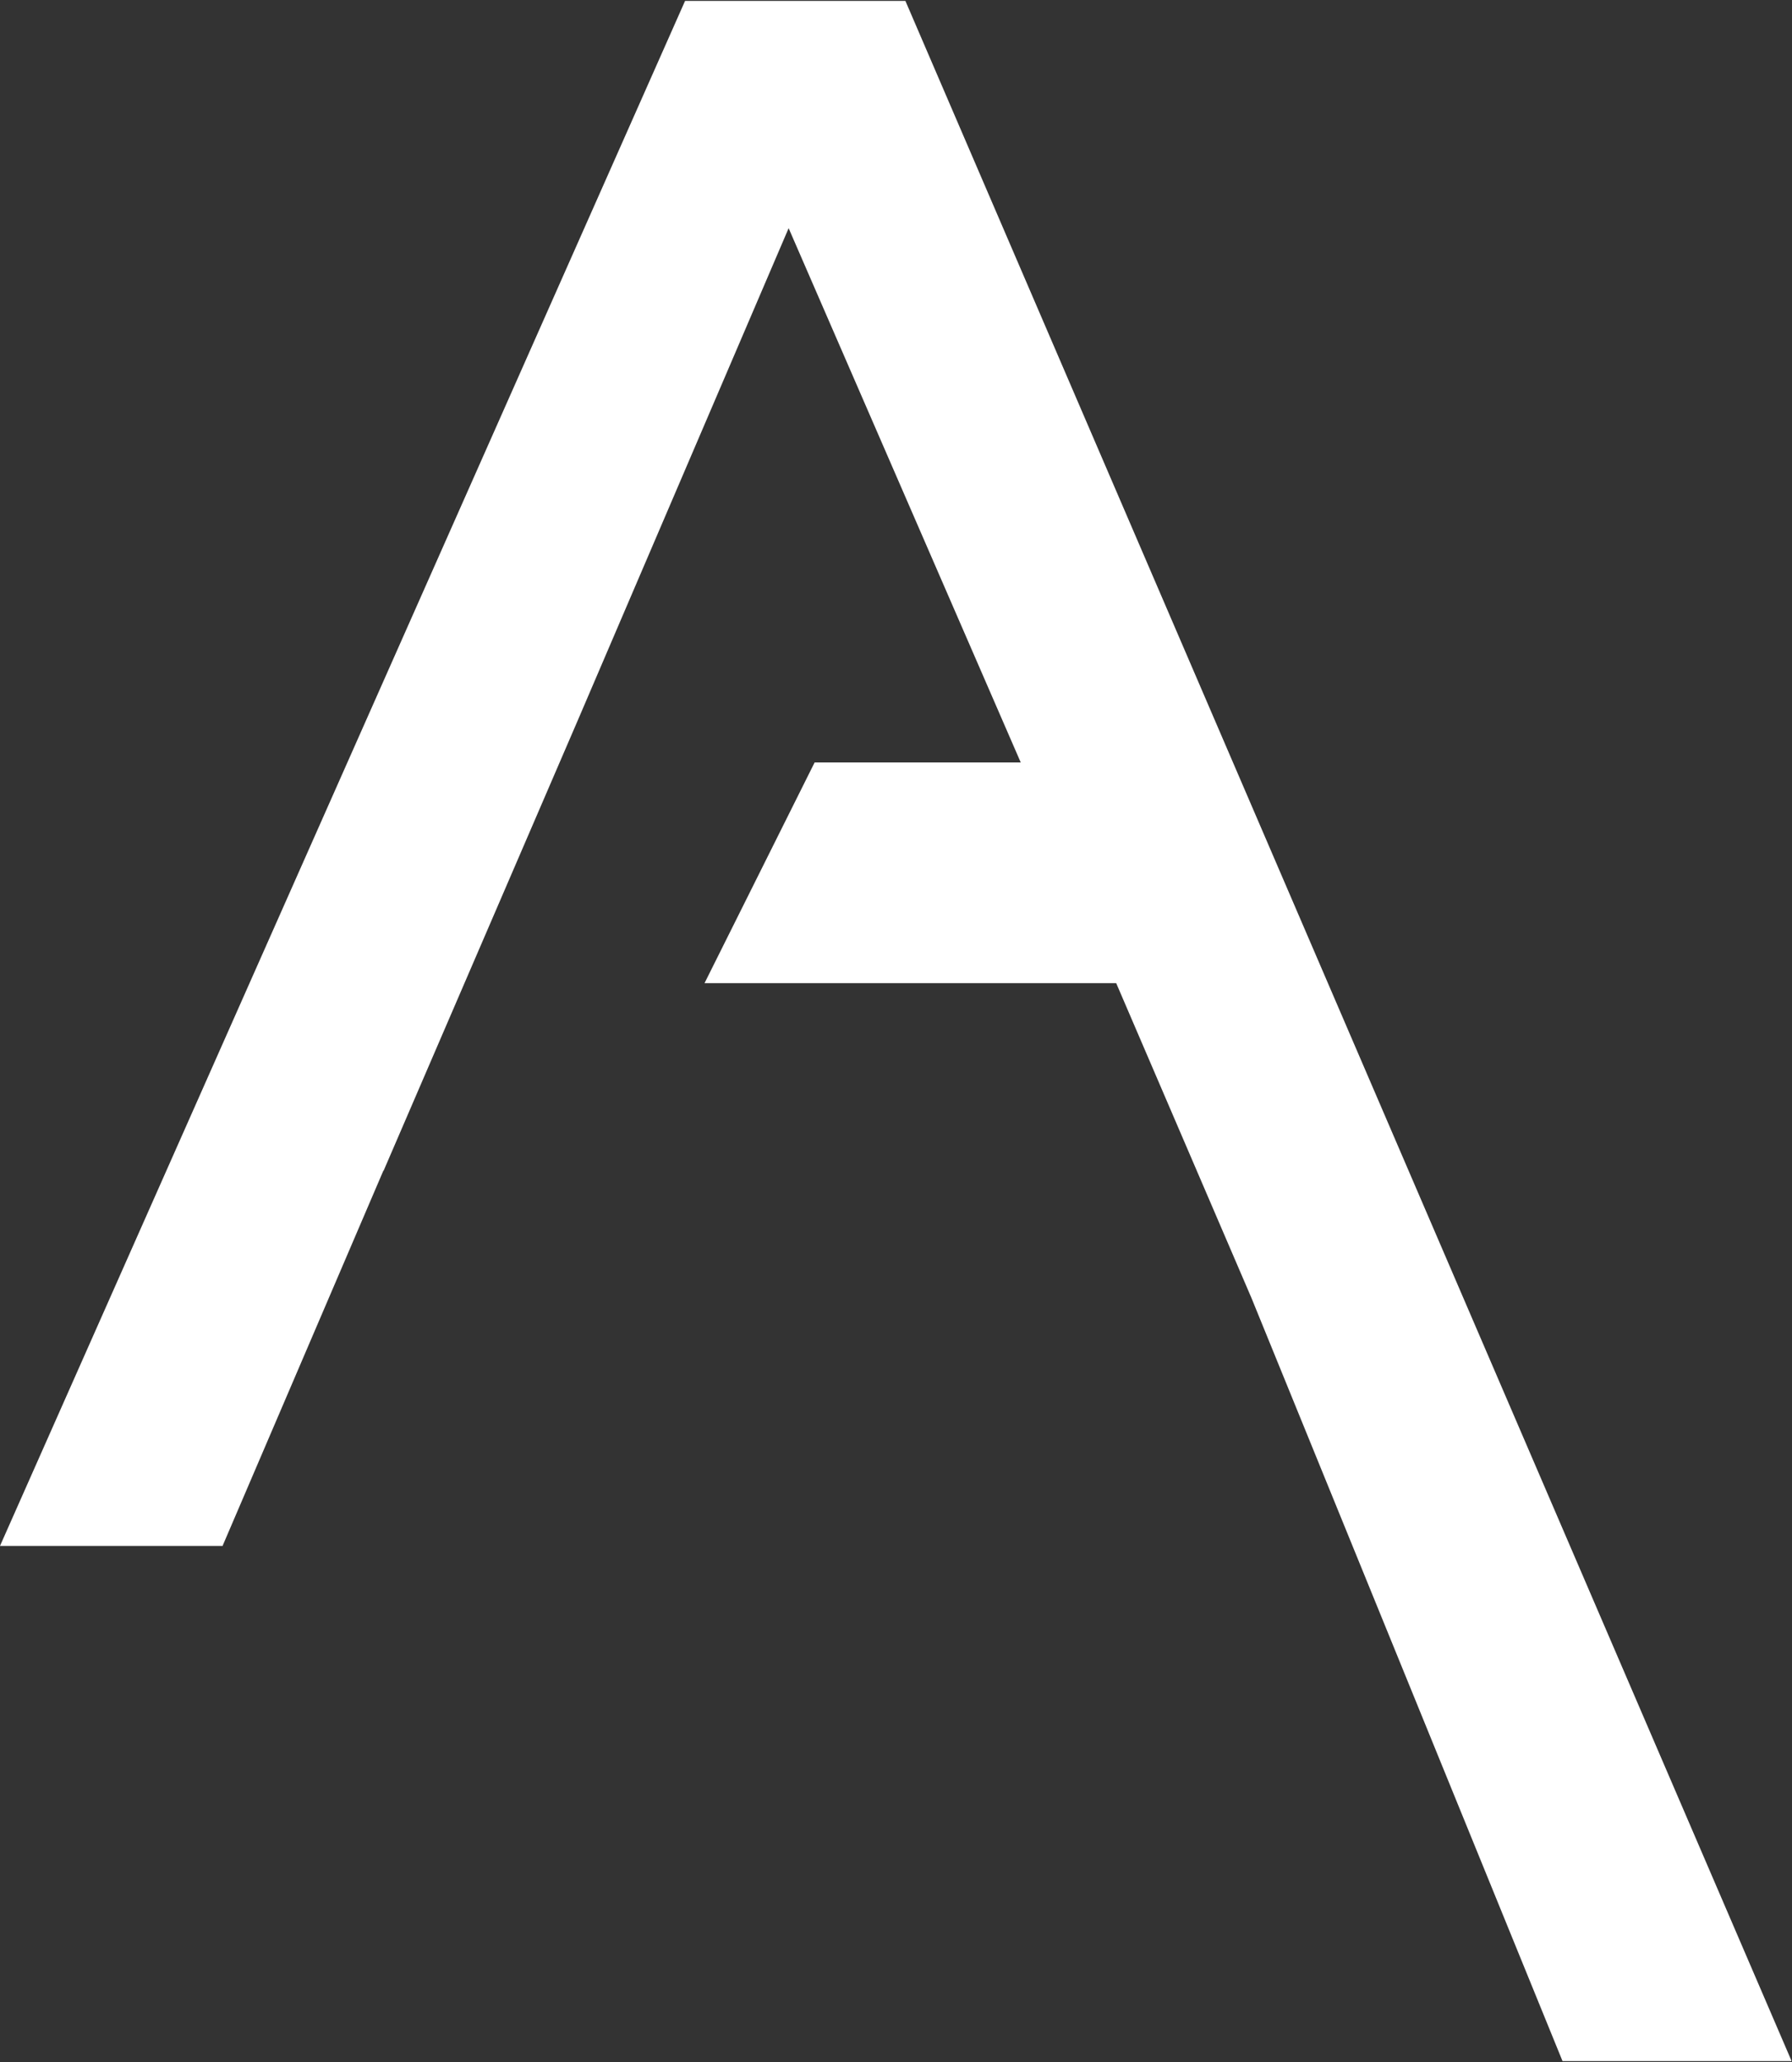 <svg version="1.2" xmlns="http://www.w3.org/2000/svg" viewBox="0 0 1372 1578" width="1372" height="1578">
	<rect x="0" y="0" width="1372" height="1578" fill="#333333" stroke="none"/>
	<title>avrobio-brand-svg</title>
	<style>
		.s0 { fill: #ffffff } 
	</style>
	<g id="Page-1">
		<g id="avrobio">
			<path id="Fill-11" class="s0" d="m693.2 0.7h-168.7l-524.5 1182.2h170.4l123.1-287.1h0.2l148.4-344 161.7-377.2 177.7 408.8h-157.8l-84.3 168.9h315.2l103.6 241 238.1 583.8h175.4z"/>
		</g>
	</g>
</svg>